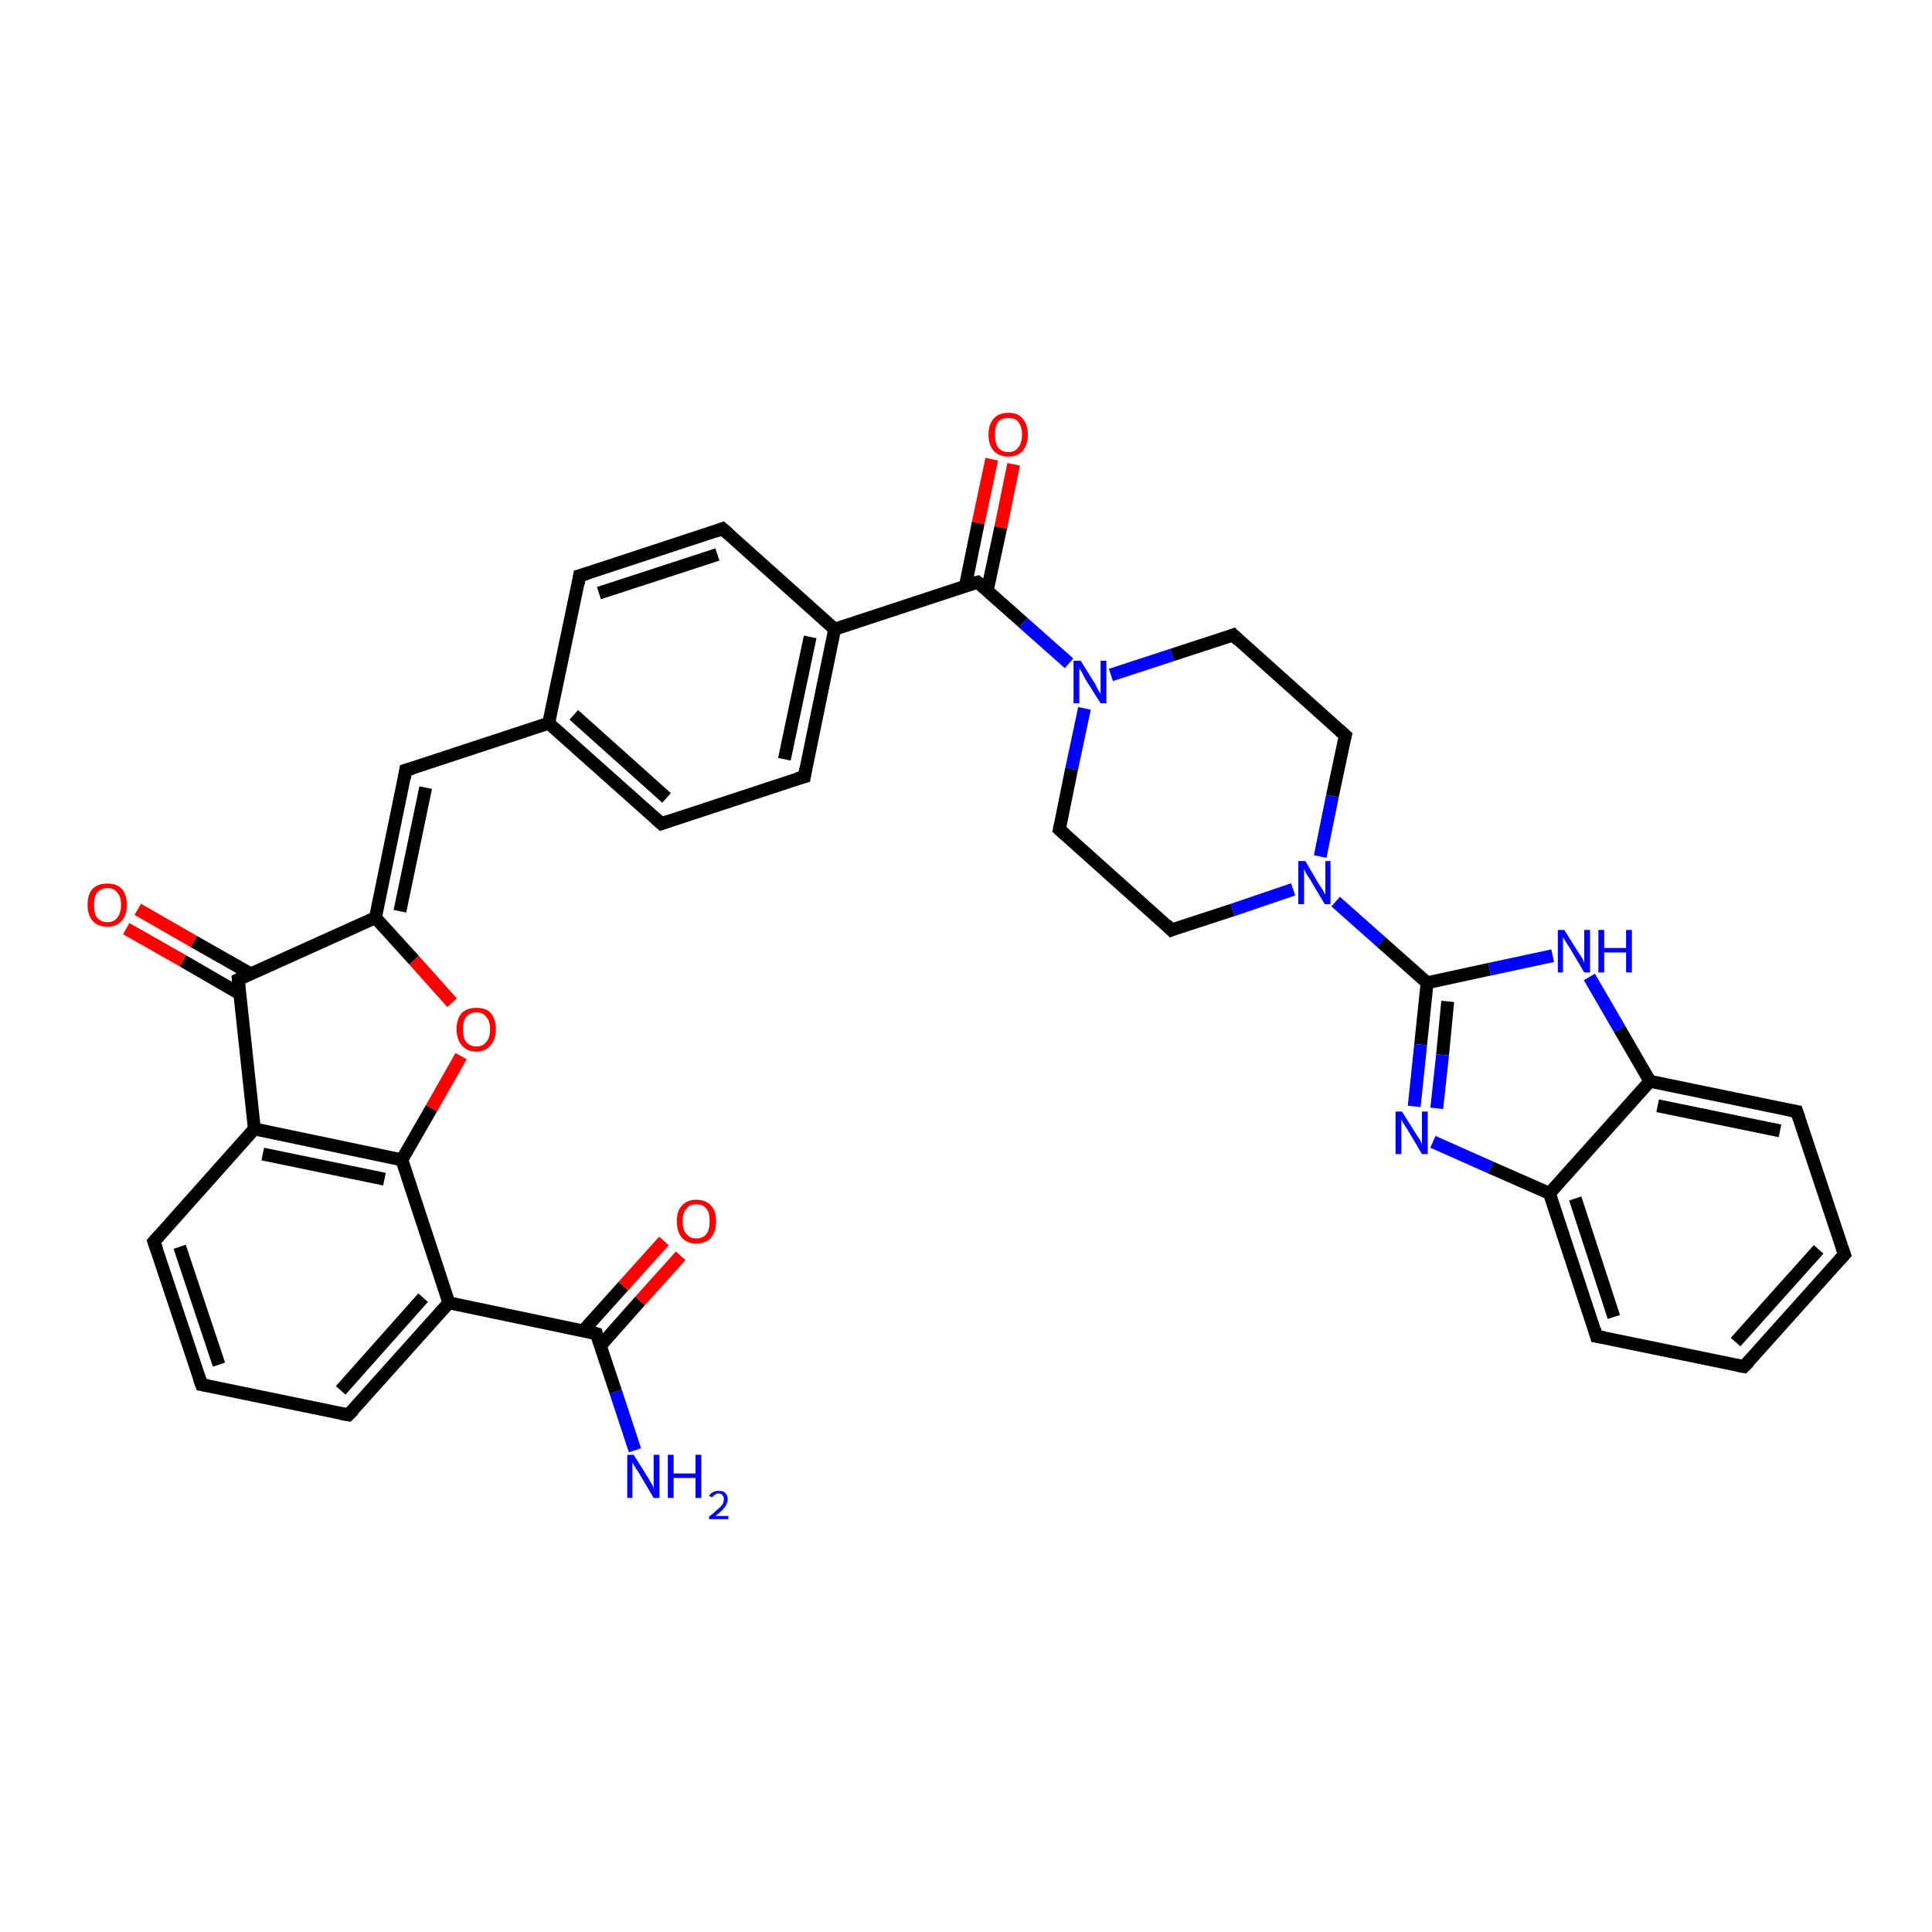 <?xml version='1.0' encoding='iso-8859-1'?>
<svg version='1.1' baseProfile='full'
              xmlns='http://www.w3.org/2000/svg'
                      xmlns:rdkit='http://www.rdkit.org/xml'
                      xmlns:xlink='http://www.w3.org/1999/xlink'
                  xml:space='preserve'
width='300px' height='300px' viewBox='0 0 300 300'>
<!-- END OF HEADER -->
<rect style='opacity:1.0;fill:#FFFFFF;stroke:none' width='300.0' height='300.0' x='0.0' y='0.0'> </rect>
<path class='bond-0 atom-0 atom-1' d='M 98.6,225.2 L 95.6,216.1' style='fill:none;fill-rule:evenodd;stroke:#0000FF;stroke-width:2.0px;stroke-linecap:butt;stroke-linejoin:miter;stroke-opacity:1' />
<path class='bond-0 atom-0 atom-1' d='M 95.6,216.1 L 92.6,207.1' style='fill:none;fill-rule:evenodd;stroke:#000000;stroke-width:2.0px;stroke-linecap:butt;stroke-linejoin:miter;stroke-opacity:1' />
<path class='bond-1 atom-1 atom-2' d='M 93.2,209.0 L 99.4,202.0' style='fill:none;fill-rule:evenodd;stroke:#000000;stroke-width:2.0px;stroke-linecap:butt;stroke-linejoin:miter;stroke-opacity:1' />
<path class='bond-1 atom-1 atom-2' d='M 99.4,202.0 L 105.7,195.0' style='fill:none;fill-rule:evenodd;stroke:#FF0000;stroke-width:2.0px;stroke-linecap:butt;stroke-linejoin:miter;stroke-opacity:1' />
<path class='bond-1 atom-1 atom-2' d='M 90.6,206.6 L 96.8,199.7' style='fill:none;fill-rule:evenodd;stroke:#000000;stroke-width:2.0px;stroke-linecap:butt;stroke-linejoin:miter;stroke-opacity:1' />
<path class='bond-1 atom-1 atom-2' d='M 96.8,199.7 L 103.1,192.7' style='fill:none;fill-rule:evenodd;stroke:#FF0000;stroke-width:2.0px;stroke-linecap:butt;stroke-linejoin:miter;stroke-opacity:1' />
<path class='bond-2 atom-1 atom-3' d='M 92.6,207.1 L 69.7,202.3' style='fill:none;fill-rule:evenodd;stroke:#000000;stroke-width:2.0px;stroke-linecap:butt;stroke-linejoin:miter;stroke-opacity:1' />
<path class='bond-3 atom-3 atom-4' d='M 69.7,202.3 L 54.1,219.7' style='fill:none;fill-rule:evenodd;stroke:#000000;stroke-width:2.0px;stroke-linecap:butt;stroke-linejoin:miter;stroke-opacity:1' />
<path class='bond-3 atom-3 atom-4' d='M 65.7,201.5 L 52.9,215.9' style='fill:none;fill-rule:evenodd;stroke:#000000;stroke-width:2.0px;stroke-linecap:butt;stroke-linejoin:miter;stroke-opacity:1' />
<path class='bond-4 atom-4 atom-5' d='M 54.1,219.7 L 31.3,215.0' style='fill:none;fill-rule:evenodd;stroke:#000000;stroke-width:2.0px;stroke-linecap:butt;stroke-linejoin:miter;stroke-opacity:1' />
<path class='bond-5 atom-5 atom-6' d='M 31.3,215.0 L 23.9,192.8' style='fill:none;fill-rule:evenodd;stroke:#000000;stroke-width:2.0px;stroke-linecap:butt;stroke-linejoin:miter;stroke-opacity:1' />
<path class='bond-5 atom-5 atom-6' d='M 34.0,211.9 L 27.9,193.6' style='fill:none;fill-rule:evenodd;stroke:#000000;stroke-width:2.0px;stroke-linecap:butt;stroke-linejoin:miter;stroke-opacity:1' />
<path class='bond-6 atom-6 atom-7' d='M 23.9,192.8 L 39.5,175.3' style='fill:none;fill-rule:evenodd;stroke:#000000;stroke-width:2.0px;stroke-linecap:butt;stroke-linejoin:miter;stroke-opacity:1' />
<path class='bond-7 atom-7 atom-8' d='M 39.5,175.3 L 37.0,152.1' style='fill:none;fill-rule:evenodd;stroke:#000000;stroke-width:2.0px;stroke-linecap:butt;stroke-linejoin:miter;stroke-opacity:1' />
<path class='bond-8 atom-8 atom-9' d='M 38.9,151.2 L 30.1,146.2' style='fill:none;fill-rule:evenodd;stroke:#000000;stroke-width:2.0px;stroke-linecap:butt;stroke-linejoin:miter;stroke-opacity:1' />
<path class='bond-8 atom-8 atom-9' d='M 30.1,146.2 L 21.4,141.2' style='fill:none;fill-rule:evenodd;stroke:#FF0000;stroke-width:2.0px;stroke-linecap:butt;stroke-linejoin:miter;stroke-opacity:1' />
<path class='bond-8 atom-8 atom-9' d='M 37.2,154.3 L 28.4,149.2' style='fill:none;fill-rule:evenodd;stroke:#000000;stroke-width:2.0px;stroke-linecap:butt;stroke-linejoin:miter;stroke-opacity:1' />
<path class='bond-8 atom-8 atom-9' d='M 28.4,149.2 L 19.6,144.2' style='fill:none;fill-rule:evenodd;stroke:#FF0000;stroke-width:2.0px;stroke-linecap:butt;stroke-linejoin:miter;stroke-opacity:1' />
<path class='bond-9 atom-8 atom-10' d='M 37.0,152.1 L 58.3,142.5' style='fill:none;fill-rule:evenodd;stroke:#000000;stroke-width:2.0px;stroke-linecap:butt;stroke-linejoin:miter;stroke-opacity:1' />
<path class='bond-10 atom-10 atom-11' d='M 58.3,142.5 L 64.3,149.1' style='fill:none;fill-rule:evenodd;stroke:#000000;stroke-width:2.0px;stroke-linecap:butt;stroke-linejoin:miter;stroke-opacity:1' />
<path class='bond-10 atom-10 atom-11' d='M 64.3,149.1 L 70.2,155.7' style='fill:none;fill-rule:evenodd;stroke:#FF0000;stroke-width:2.0px;stroke-linecap:butt;stroke-linejoin:miter;stroke-opacity:1' />
<path class='bond-11 atom-11 atom-12' d='M 71.6,164.0 L 67.0,172.1' style='fill:none;fill-rule:evenodd;stroke:#FF0000;stroke-width:2.0px;stroke-linecap:butt;stroke-linejoin:miter;stroke-opacity:1' />
<path class='bond-11 atom-11 atom-12' d='M 67.0,172.1 L 62.4,180.1' style='fill:none;fill-rule:evenodd;stroke:#000000;stroke-width:2.0px;stroke-linecap:butt;stroke-linejoin:miter;stroke-opacity:1' />
<path class='bond-12 atom-10 atom-13' d='M 58.3,142.5 L 63.0,119.6' style='fill:none;fill-rule:evenodd;stroke:#000000;stroke-width:2.0px;stroke-linecap:butt;stroke-linejoin:miter;stroke-opacity:1' />
<path class='bond-12 atom-10 atom-13' d='M 62.1,141.5 L 66.1,122.3' style='fill:none;fill-rule:evenodd;stroke:#000000;stroke-width:2.0px;stroke-linecap:butt;stroke-linejoin:miter;stroke-opacity:1' />
<path class='bond-13 atom-13 atom-14' d='M 63.0,119.6 L 85.2,112.3' style='fill:none;fill-rule:evenodd;stroke:#000000;stroke-width:2.0px;stroke-linecap:butt;stroke-linejoin:miter;stroke-opacity:1' />
<path class='bond-14 atom-14 atom-15' d='M 85.2,112.3 L 102.7,127.9' style='fill:none;fill-rule:evenodd;stroke:#000000;stroke-width:2.0px;stroke-linecap:butt;stroke-linejoin:miter;stroke-opacity:1' />
<path class='bond-14 atom-14 atom-15' d='M 89.1,111.0 L 103.5,123.9' style='fill:none;fill-rule:evenodd;stroke:#000000;stroke-width:2.0px;stroke-linecap:butt;stroke-linejoin:miter;stroke-opacity:1' />
<path class='bond-15 atom-15 atom-16' d='M 102.7,127.9 L 124.9,120.6' style='fill:none;fill-rule:evenodd;stroke:#000000;stroke-width:2.0px;stroke-linecap:butt;stroke-linejoin:miter;stroke-opacity:1' />
<path class='bond-16 atom-16 atom-17' d='M 124.9,120.6 L 129.6,97.7' style='fill:none;fill-rule:evenodd;stroke:#000000;stroke-width:2.0px;stroke-linecap:butt;stroke-linejoin:miter;stroke-opacity:1' />
<path class='bond-16 atom-16 atom-17' d='M 121.8,117.9 L 125.8,98.9' style='fill:none;fill-rule:evenodd;stroke:#000000;stroke-width:2.0px;stroke-linecap:butt;stroke-linejoin:miter;stroke-opacity:1' />
<path class='bond-17 atom-17 atom-18' d='M 129.6,97.7 L 112.2,82.1' style='fill:none;fill-rule:evenodd;stroke:#000000;stroke-width:2.0px;stroke-linecap:butt;stroke-linejoin:miter;stroke-opacity:1' />
<path class='bond-18 atom-18 atom-19' d='M 112.2,82.1 L 90.0,89.4' style='fill:none;fill-rule:evenodd;stroke:#000000;stroke-width:2.0px;stroke-linecap:butt;stroke-linejoin:miter;stroke-opacity:1' />
<path class='bond-18 atom-18 atom-19' d='M 111.4,86.1 L 93.0,92.1' style='fill:none;fill-rule:evenodd;stroke:#000000;stroke-width:2.0px;stroke-linecap:butt;stroke-linejoin:miter;stroke-opacity:1' />
<path class='bond-19 atom-17 atom-20' d='M 129.6,97.7 L 151.8,90.4' style='fill:none;fill-rule:evenodd;stroke:#000000;stroke-width:2.0px;stroke-linecap:butt;stroke-linejoin:miter;stroke-opacity:1' />
<path class='bond-20 atom-20 atom-21' d='M 153.3,91.7 L 155.4,81.9' style='fill:none;fill-rule:evenodd;stroke:#000000;stroke-width:2.0px;stroke-linecap:butt;stroke-linejoin:miter;stroke-opacity:1' />
<path class='bond-20 atom-20 atom-21' d='M 155.4,81.9 L 157.4,72.1' style='fill:none;fill-rule:evenodd;stroke:#FF0000;stroke-width:2.0px;stroke-linecap:butt;stroke-linejoin:miter;stroke-opacity:1' />
<path class='bond-20 atom-20 atom-21' d='M 149.9,91.0 L 151.9,81.2' style='fill:none;fill-rule:evenodd;stroke:#000000;stroke-width:2.0px;stroke-linecap:butt;stroke-linejoin:miter;stroke-opacity:1' />
<path class='bond-20 atom-20 atom-21' d='M 151.9,81.2 L 154.0,71.3' style='fill:none;fill-rule:evenodd;stroke:#FF0000;stroke-width:2.0px;stroke-linecap:butt;stroke-linejoin:miter;stroke-opacity:1' />
<path class='bond-21 atom-20 atom-22' d='M 151.8,90.4 L 158.9,96.7' style='fill:none;fill-rule:evenodd;stroke:#000000;stroke-width:2.0px;stroke-linecap:butt;stroke-linejoin:miter;stroke-opacity:1' />
<path class='bond-21 atom-20 atom-22' d='M 158.9,96.7 L 166.0,103.0' style='fill:none;fill-rule:evenodd;stroke:#0000FF;stroke-width:2.0px;stroke-linecap:butt;stroke-linejoin:miter;stroke-opacity:1' />
<path class='bond-22 atom-22 atom-23' d='M 168.4,110.0 L 166.4,119.4' style='fill:none;fill-rule:evenodd;stroke:#0000FF;stroke-width:2.0px;stroke-linecap:butt;stroke-linejoin:miter;stroke-opacity:1' />
<path class='bond-22 atom-22 atom-23' d='M 166.4,119.4 L 164.5,128.8' style='fill:none;fill-rule:evenodd;stroke:#000000;stroke-width:2.0px;stroke-linecap:butt;stroke-linejoin:miter;stroke-opacity:1' />
<path class='bond-23 atom-23 atom-24' d='M 164.5,128.8 L 181.9,144.4' style='fill:none;fill-rule:evenodd;stroke:#000000;stroke-width:2.0px;stroke-linecap:butt;stroke-linejoin:miter;stroke-opacity:1' />
<path class='bond-24 atom-24 atom-25' d='M 181.9,144.4 L 191.4,141.3' style='fill:none;fill-rule:evenodd;stroke:#000000;stroke-width:2.0px;stroke-linecap:butt;stroke-linejoin:miter;stroke-opacity:1' />
<path class='bond-24 atom-24 atom-25' d='M 191.4,141.3 L 200.8,138.1' style='fill:none;fill-rule:evenodd;stroke:#0000FF;stroke-width:2.0px;stroke-linecap:butt;stroke-linejoin:miter;stroke-opacity:1' />
<path class='bond-25 atom-25 atom-26' d='M 205.0,133.0 L 206.9,123.6' style='fill:none;fill-rule:evenodd;stroke:#0000FF;stroke-width:2.0px;stroke-linecap:butt;stroke-linejoin:miter;stroke-opacity:1' />
<path class='bond-25 atom-25 atom-26' d='M 206.9,123.6 L 208.9,114.2' style='fill:none;fill-rule:evenodd;stroke:#000000;stroke-width:2.0px;stroke-linecap:butt;stroke-linejoin:miter;stroke-opacity:1' />
<path class='bond-26 atom-26 atom-27' d='M 208.9,114.2 L 191.5,98.6' style='fill:none;fill-rule:evenodd;stroke:#000000;stroke-width:2.0px;stroke-linecap:butt;stroke-linejoin:miter;stroke-opacity:1' />
<path class='bond-27 atom-25 atom-28' d='M 207.4,140.0 L 214.5,146.3' style='fill:none;fill-rule:evenodd;stroke:#0000FF;stroke-width:2.0px;stroke-linecap:butt;stroke-linejoin:miter;stroke-opacity:1' />
<path class='bond-27 atom-25 atom-28' d='M 214.5,146.3 L 221.6,152.6' style='fill:none;fill-rule:evenodd;stroke:#000000;stroke-width:2.0px;stroke-linecap:butt;stroke-linejoin:miter;stroke-opacity:1' />
<path class='bond-28 atom-28 atom-29' d='M 221.6,152.6 L 220.6,162.2' style='fill:none;fill-rule:evenodd;stroke:#000000;stroke-width:2.0px;stroke-linecap:butt;stroke-linejoin:miter;stroke-opacity:1' />
<path class='bond-28 atom-28 atom-29' d='M 220.6,162.2 L 219.6,171.8' style='fill:none;fill-rule:evenodd;stroke:#0000FF;stroke-width:2.0px;stroke-linecap:butt;stroke-linejoin:miter;stroke-opacity:1' />
<path class='bond-28 atom-28 atom-29' d='M 224.8,155.5 L 224.0,163.8' style='fill:none;fill-rule:evenodd;stroke:#000000;stroke-width:2.0px;stroke-linecap:butt;stroke-linejoin:miter;stroke-opacity:1' />
<path class='bond-28 atom-28 atom-29' d='M 224.0,163.8 L 223.1,172.1' style='fill:none;fill-rule:evenodd;stroke:#0000FF;stroke-width:2.0px;stroke-linecap:butt;stroke-linejoin:miter;stroke-opacity:1' />
<path class='bond-29 atom-29 atom-30' d='M 222.5,177.3 L 231.5,181.3' style='fill:none;fill-rule:evenodd;stroke:#0000FF;stroke-width:2.0px;stroke-linecap:butt;stroke-linejoin:miter;stroke-opacity:1' />
<path class='bond-29 atom-29 atom-30' d='M 231.5,181.3 L 240.6,185.3' style='fill:none;fill-rule:evenodd;stroke:#000000;stroke-width:2.0px;stroke-linecap:butt;stroke-linejoin:miter;stroke-opacity:1' />
<path class='bond-30 atom-30 atom-31' d='M 240.6,185.3 L 247.9,207.5' style='fill:none;fill-rule:evenodd;stroke:#000000;stroke-width:2.0px;stroke-linecap:butt;stroke-linejoin:miter;stroke-opacity:1' />
<path class='bond-30 atom-30 atom-31' d='M 244.6,186.1 L 250.6,204.5' style='fill:none;fill-rule:evenodd;stroke:#000000;stroke-width:2.0px;stroke-linecap:butt;stroke-linejoin:miter;stroke-opacity:1' />
<path class='bond-31 atom-31 atom-32' d='M 247.9,207.5 L 270.8,212.2' style='fill:none;fill-rule:evenodd;stroke:#000000;stroke-width:2.0px;stroke-linecap:butt;stroke-linejoin:miter;stroke-opacity:1' />
<path class='bond-32 atom-32 atom-33' d='M 270.8,212.2 L 286.4,194.8' style='fill:none;fill-rule:evenodd;stroke:#000000;stroke-width:2.0px;stroke-linecap:butt;stroke-linejoin:miter;stroke-opacity:1' />
<path class='bond-32 atom-32 atom-33' d='M 269.5,208.4 L 282.4,194.0' style='fill:none;fill-rule:evenodd;stroke:#000000;stroke-width:2.0px;stroke-linecap:butt;stroke-linejoin:miter;stroke-opacity:1' />
<path class='bond-33 atom-33 atom-34' d='M 286.4,194.8 L 279.0,172.6' style='fill:none;fill-rule:evenodd;stroke:#000000;stroke-width:2.0px;stroke-linecap:butt;stroke-linejoin:miter;stroke-opacity:1' />
<path class='bond-34 atom-34 atom-35' d='M 279.0,172.6 L 256.2,167.9' style='fill:none;fill-rule:evenodd;stroke:#000000;stroke-width:2.0px;stroke-linecap:butt;stroke-linejoin:miter;stroke-opacity:1' />
<path class='bond-34 atom-34 atom-35' d='M 276.4,175.6 L 257.4,171.7' style='fill:none;fill-rule:evenodd;stroke:#000000;stroke-width:2.0px;stroke-linecap:butt;stroke-linejoin:miter;stroke-opacity:1' />
<path class='bond-35 atom-35 atom-36' d='M 256.2,167.9 L 251.5,159.8' style='fill:none;fill-rule:evenodd;stroke:#000000;stroke-width:2.0px;stroke-linecap:butt;stroke-linejoin:miter;stroke-opacity:1' />
<path class='bond-35 atom-35 atom-36' d='M 251.5,159.8 L 246.8,151.7' style='fill:none;fill-rule:evenodd;stroke:#0000FF;stroke-width:2.0px;stroke-linecap:butt;stroke-linejoin:miter;stroke-opacity:1' />
<path class='bond-36 atom-12 atom-3' d='M 62.4,180.1 L 69.7,202.3' style='fill:none;fill-rule:evenodd;stroke:#000000;stroke-width:2.0px;stroke-linecap:butt;stroke-linejoin:miter;stroke-opacity:1' />
<path class='bond-37 atom-19 atom-14' d='M 90.0,89.4 L 85.2,112.3' style='fill:none;fill-rule:evenodd;stroke:#000000;stroke-width:2.0px;stroke-linecap:butt;stroke-linejoin:miter;stroke-opacity:1' />
<path class='bond-38 atom-27 atom-22' d='M 191.5,98.6 L 182.0,101.7' style='fill:none;fill-rule:evenodd;stroke:#000000;stroke-width:2.0px;stroke-linecap:butt;stroke-linejoin:miter;stroke-opacity:1' />
<path class='bond-38 atom-27 atom-22' d='M 182.0,101.7 L 172.5,104.8' style='fill:none;fill-rule:evenodd;stroke:#0000FF;stroke-width:2.0px;stroke-linecap:butt;stroke-linejoin:miter;stroke-opacity:1' />
<path class='bond-39 atom-36 atom-28' d='M 241.1,148.4 L 231.3,150.5' style='fill:none;fill-rule:evenodd;stroke:#0000FF;stroke-width:2.0px;stroke-linecap:butt;stroke-linejoin:miter;stroke-opacity:1' />
<path class='bond-39 atom-36 atom-28' d='M 231.3,150.5 L 221.6,152.6' style='fill:none;fill-rule:evenodd;stroke:#000000;stroke-width:2.0px;stroke-linecap:butt;stroke-linejoin:miter;stroke-opacity:1' />
<path class='bond-40 atom-12 atom-7' d='M 62.4,180.1 L 39.5,175.3' style='fill:none;fill-rule:evenodd;stroke:#000000;stroke-width:2.0px;stroke-linecap:butt;stroke-linejoin:miter;stroke-opacity:1' />
<path class='bond-40 atom-12 atom-7' d='M 59.7,183.1 L 40.8,179.2' style='fill:none;fill-rule:evenodd;stroke:#000000;stroke-width:2.0px;stroke-linecap:butt;stroke-linejoin:miter;stroke-opacity:1' />
<path class='bond-41 atom-35 atom-30' d='M 256.2,167.9 L 240.6,185.3' style='fill:none;fill-rule:evenodd;stroke:#000000;stroke-width:2.0px;stroke-linecap:butt;stroke-linejoin:miter;stroke-opacity:1' />
<path d='M 92.7,207.5 L 92.6,207.1 L 91.4,206.8' style='fill:none;stroke:#000000;stroke-width:2.0px;stroke-linecap:butt;stroke-linejoin:miter;stroke-opacity:1;' />
<path d='M 54.9,218.9 L 54.1,219.7 L 53.0,219.5' style='fill:none;stroke:#000000;stroke-width:2.0px;stroke-linecap:butt;stroke-linejoin:miter;stroke-opacity:1;' />
<path d='M 32.4,215.2 L 31.3,215.0 L 30.9,213.9' style='fill:none;stroke:#000000;stroke-width:2.0px;stroke-linecap:butt;stroke-linejoin:miter;stroke-opacity:1;' />
<path d='M 24.3,193.9 L 23.9,192.8 L 24.7,191.9' style='fill:none;stroke:#000000;stroke-width:2.0px;stroke-linecap:butt;stroke-linejoin:miter;stroke-opacity:1;' />
<path d='M 37.1,153.3 L 37.0,152.1 L 38.0,151.6' style='fill:none;stroke:#000000;stroke-width:2.0px;stroke-linecap:butt;stroke-linejoin:miter;stroke-opacity:1;' />
<path d='M 62.8,120.8 L 63.0,119.6 L 64.1,119.3' style='fill:none;stroke:#000000;stroke-width:2.0px;stroke-linecap:butt;stroke-linejoin:miter;stroke-opacity:1;' />
<path d='M 101.8,127.1 L 102.7,127.9 L 103.8,127.5' style='fill:none;stroke:#000000;stroke-width:2.0px;stroke-linecap:butt;stroke-linejoin:miter;stroke-opacity:1;' />
<path d='M 123.8,120.9 L 124.9,120.6 L 125.1,119.4' style='fill:none;stroke:#000000;stroke-width:2.0px;stroke-linecap:butt;stroke-linejoin:miter;stroke-opacity:1;' />
<path d='M 113.1,82.9 L 112.2,82.1 L 111.1,82.5' style='fill:none;stroke:#000000;stroke-width:2.0px;stroke-linecap:butt;stroke-linejoin:miter;stroke-opacity:1;' />
<path d='M 91.1,89.1 L 90.0,89.4 L 89.8,90.6' style='fill:none;stroke:#000000;stroke-width:2.0px;stroke-linecap:butt;stroke-linejoin:miter;stroke-opacity:1;' />
<path d='M 150.7,90.7 L 151.8,90.4 L 152.2,90.7' style='fill:none;stroke:#000000;stroke-width:2.0px;stroke-linecap:butt;stroke-linejoin:miter;stroke-opacity:1;' />
<path d='M 164.6,128.3 L 164.5,128.8 L 165.4,129.6' style='fill:none;stroke:#000000;stroke-width:2.0px;stroke-linecap:butt;stroke-linejoin:miter;stroke-opacity:1;' />
<path d='M 181.1,143.6 L 181.9,144.4 L 182.4,144.2' style='fill:none;stroke:#000000;stroke-width:2.0px;stroke-linecap:butt;stroke-linejoin:miter;stroke-opacity:1;' />
<path d='M 208.8,114.6 L 208.9,114.2 L 208.0,113.4' style='fill:none;stroke:#000000;stroke-width:2.0px;stroke-linecap:butt;stroke-linejoin:miter;stroke-opacity:1;' />
<path d='M 192.3,99.4 L 191.5,98.6 L 191.0,98.8' style='fill:none;stroke:#000000;stroke-width:2.0px;stroke-linecap:butt;stroke-linejoin:miter;stroke-opacity:1;' />
<path d='M 247.6,206.4 L 247.9,207.5 L 249.1,207.7' style='fill:none;stroke:#000000;stroke-width:2.0px;stroke-linecap:butt;stroke-linejoin:miter;stroke-opacity:1;' />
<path d='M 269.7,212.0 L 270.8,212.2 L 271.6,211.4' style='fill:none;stroke:#000000;stroke-width:2.0px;stroke-linecap:butt;stroke-linejoin:miter;stroke-opacity:1;' />
<path d='M 285.6,195.7 L 286.4,194.8 L 286.0,193.7' style='fill:none;stroke:#000000;stroke-width:2.0px;stroke-linecap:butt;stroke-linejoin:miter;stroke-opacity:1;' />
<path d='M 279.4,173.7 L 279.0,172.6 L 277.9,172.4' style='fill:none;stroke:#000000;stroke-width:2.0px;stroke-linecap:butt;stroke-linejoin:miter;stroke-opacity:1;' />
<path class='atom-0' d='M 98.4 225.9
L 100.6 229.4
Q 100.8 229.8, 101.2 230.4
Q 101.5 231.0, 101.5 231.1
L 101.5 225.9
L 102.4 225.9
L 102.4 232.6
L 101.5 232.6
L 99.2 228.7
Q 98.9 228.3, 98.6 227.8
Q 98.3 227.2, 98.2 227.1
L 98.2 232.6
L 97.4 232.6
L 97.4 225.9
L 98.4 225.9
' fill='#0000FF'/>
<path class='atom-0' d='M 103.7 225.9
L 104.6 225.9
L 104.6 228.8
L 108.0 228.8
L 108.0 225.9
L 108.9 225.9
L 108.9 232.6
L 108.0 232.6
L 108.0 229.5
L 104.6 229.5
L 104.6 232.6
L 103.7 232.6
L 103.7 225.9
' fill='#0000FF'/>
<path class='atom-0' d='M 110.1 232.3
Q 110.3 231.9, 110.7 231.7
Q 111.1 231.5, 111.6 231.5
Q 112.3 231.5, 112.6 231.8
Q 113.0 232.2, 113.0 232.8
Q 113.0 233.4, 112.5 234.1
Q 112.0 234.7, 111.1 235.4
L 113.1 235.4
L 113.1 235.9
L 110.1 235.9
L 110.1 235.5
Q 110.9 234.9, 111.4 234.4
Q 111.9 234.0, 112.2 233.6
Q 112.4 233.2, 112.4 232.8
Q 112.4 232.4, 112.2 232.2
Q 112.0 231.9, 111.6 231.9
Q 111.3 231.9, 111.0 232.1
Q 110.8 232.2, 110.6 232.5
L 110.1 232.3
' fill='#0000FF'/>
<path class='atom-2' d='M 105.1 189.6
Q 105.1 188.0, 105.9 187.2
Q 106.7 186.3, 108.1 186.3
Q 109.6 186.3, 110.4 187.2
Q 111.2 188.0, 111.2 189.6
Q 111.2 191.2, 110.4 192.2
Q 109.6 193.1, 108.1 193.1
Q 106.7 193.1, 105.9 192.2
Q 105.1 191.3, 105.1 189.6
M 108.1 192.3
Q 109.2 192.3, 109.7 191.6
Q 110.2 191.0, 110.2 189.6
Q 110.2 188.3, 109.7 187.7
Q 109.2 187.0, 108.1 187.0
Q 107.1 187.0, 106.6 187.7
Q 106.0 188.3, 106.0 189.6
Q 106.0 191.0, 106.6 191.6
Q 107.1 192.3, 108.1 192.3
' fill='#FF0000'/>
<path class='atom-9' d='M 13.6 140.5
Q 13.6 138.9, 14.4 138.0
Q 15.2 137.2, 16.7 137.2
Q 18.1 137.2, 18.9 138.0
Q 19.7 138.9, 19.7 140.5
Q 19.7 142.1, 18.9 143.0
Q 18.1 143.9, 16.7 143.9
Q 15.2 143.9, 14.4 143.0
Q 13.6 142.1, 13.6 140.5
M 16.7 143.2
Q 17.7 143.2, 18.2 142.5
Q 18.8 141.8, 18.8 140.5
Q 18.8 139.2, 18.2 138.6
Q 17.7 137.9, 16.7 137.9
Q 15.7 137.9, 15.1 138.6
Q 14.6 139.2, 14.6 140.5
Q 14.6 141.9, 15.1 142.5
Q 15.7 143.2, 16.7 143.2
' fill='#FF0000'/>
<path class='atom-11' d='M 70.9 159.8
Q 70.9 158.2, 71.7 157.3
Q 72.5 156.5, 74.0 156.5
Q 75.5 156.5, 76.2 157.3
Q 77.0 158.2, 77.0 159.8
Q 77.0 161.4, 76.2 162.3
Q 75.4 163.3, 74.0 163.3
Q 72.5 163.3, 71.7 162.3
Q 70.9 161.4, 70.9 159.8
M 74.0 162.5
Q 75.0 162.5, 75.5 161.8
Q 76.1 161.2, 76.1 159.8
Q 76.1 158.5, 75.5 157.9
Q 75.0 157.2, 74.0 157.2
Q 73.0 157.2, 72.4 157.9
Q 71.9 158.5, 71.9 159.8
Q 71.9 161.2, 72.4 161.8
Q 73.0 162.5, 74.0 162.5
' fill='#FF0000'/>
<path class='atom-21' d='M 153.5 67.5
Q 153.5 65.9, 154.3 65.0
Q 155.1 64.1, 156.6 64.1
Q 158.1 64.1, 158.8 65.0
Q 159.6 65.9, 159.6 67.5
Q 159.6 69.1, 158.8 70.0
Q 158.0 70.9, 156.6 70.9
Q 155.1 70.9, 154.3 70.0
Q 153.5 69.1, 153.5 67.5
M 156.6 70.2
Q 157.6 70.2, 158.1 69.5
Q 158.7 68.8, 158.7 67.5
Q 158.7 66.2, 158.1 65.5
Q 157.6 64.9, 156.6 64.9
Q 155.6 64.9, 155.0 65.5
Q 154.5 66.2, 154.5 67.5
Q 154.5 68.8, 155.0 69.5
Q 155.6 70.2, 156.6 70.2
' fill='#FF0000'/>
<path class='atom-22' d='M 167.8 102.6
L 170.0 106.1
Q 170.2 106.5, 170.5 107.1
Q 170.9 107.7, 170.9 107.8
L 170.9 102.6
L 171.8 102.6
L 171.8 109.2
L 170.9 109.2
L 168.5 105.4
Q 168.3 105.0, 168.0 104.4
Q 167.7 103.9, 167.6 103.8
L 167.6 109.2
L 166.7 109.2
L 166.7 102.6
L 167.8 102.6
' fill='#0000FF'/>
<path class='atom-25' d='M 202.7 133.7
L 204.8 137.3
Q 205.0 137.6, 205.4 138.2
Q 205.7 138.8, 205.8 138.9
L 205.8 133.7
L 206.6 133.7
L 206.6 140.4
L 205.7 140.4
L 203.4 136.5
Q 203.1 136.1, 202.8 135.6
Q 202.6 135.1, 202.5 134.9
L 202.5 140.4
L 201.6 140.4
L 201.6 133.7
L 202.7 133.7
' fill='#0000FF'/>
<path class='atom-29' d='M 217.7 172.6
L 219.9 176.1
Q 220.1 176.4, 220.5 177.0
Q 220.8 177.7, 220.8 177.7
L 220.8 172.6
L 221.7 172.6
L 221.7 179.2
L 220.8 179.2
L 218.5 175.3
Q 218.2 174.9, 217.9 174.4
Q 217.6 173.9, 217.6 173.7
L 217.6 179.2
L 216.7 179.2
L 216.7 172.6
L 217.7 172.6
' fill='#0000FF'/>
<path class='atom-36' d='M 242.9 144.4
L 245.1 147.9
Q 245.3 148.2, 245.7 148.8
Q 246.0 149.5, 246.0 149.5
L 246.0 144.4
L 246.9 144.4
L 246.9 151.0
L 246.0 151.0
L 243.7 147.1
Q 243.4 146.7, 243.1 146.2
Q 242.8 145.7, 242.7 145.5
L 242.7 151.0
L 241.9 151.0
L 241.9 144.4
L 242.9 144.4
' fill='#0000FF'/>
<path class='atom-36' d='M 248.2 144.4
L 249.1 144.4
L 249.1 147.2
L 252.5 147.2
L 252.5 144.4
L 253.4 144.4
L 253.4 151.0
L 252.5 151.0
L 252.5 147.9
L 249.1 147.9
L 249.1 151.0
L 248.2 151.0
L 248.2 144.4
' fill='#0000FF'/>
</svg>
